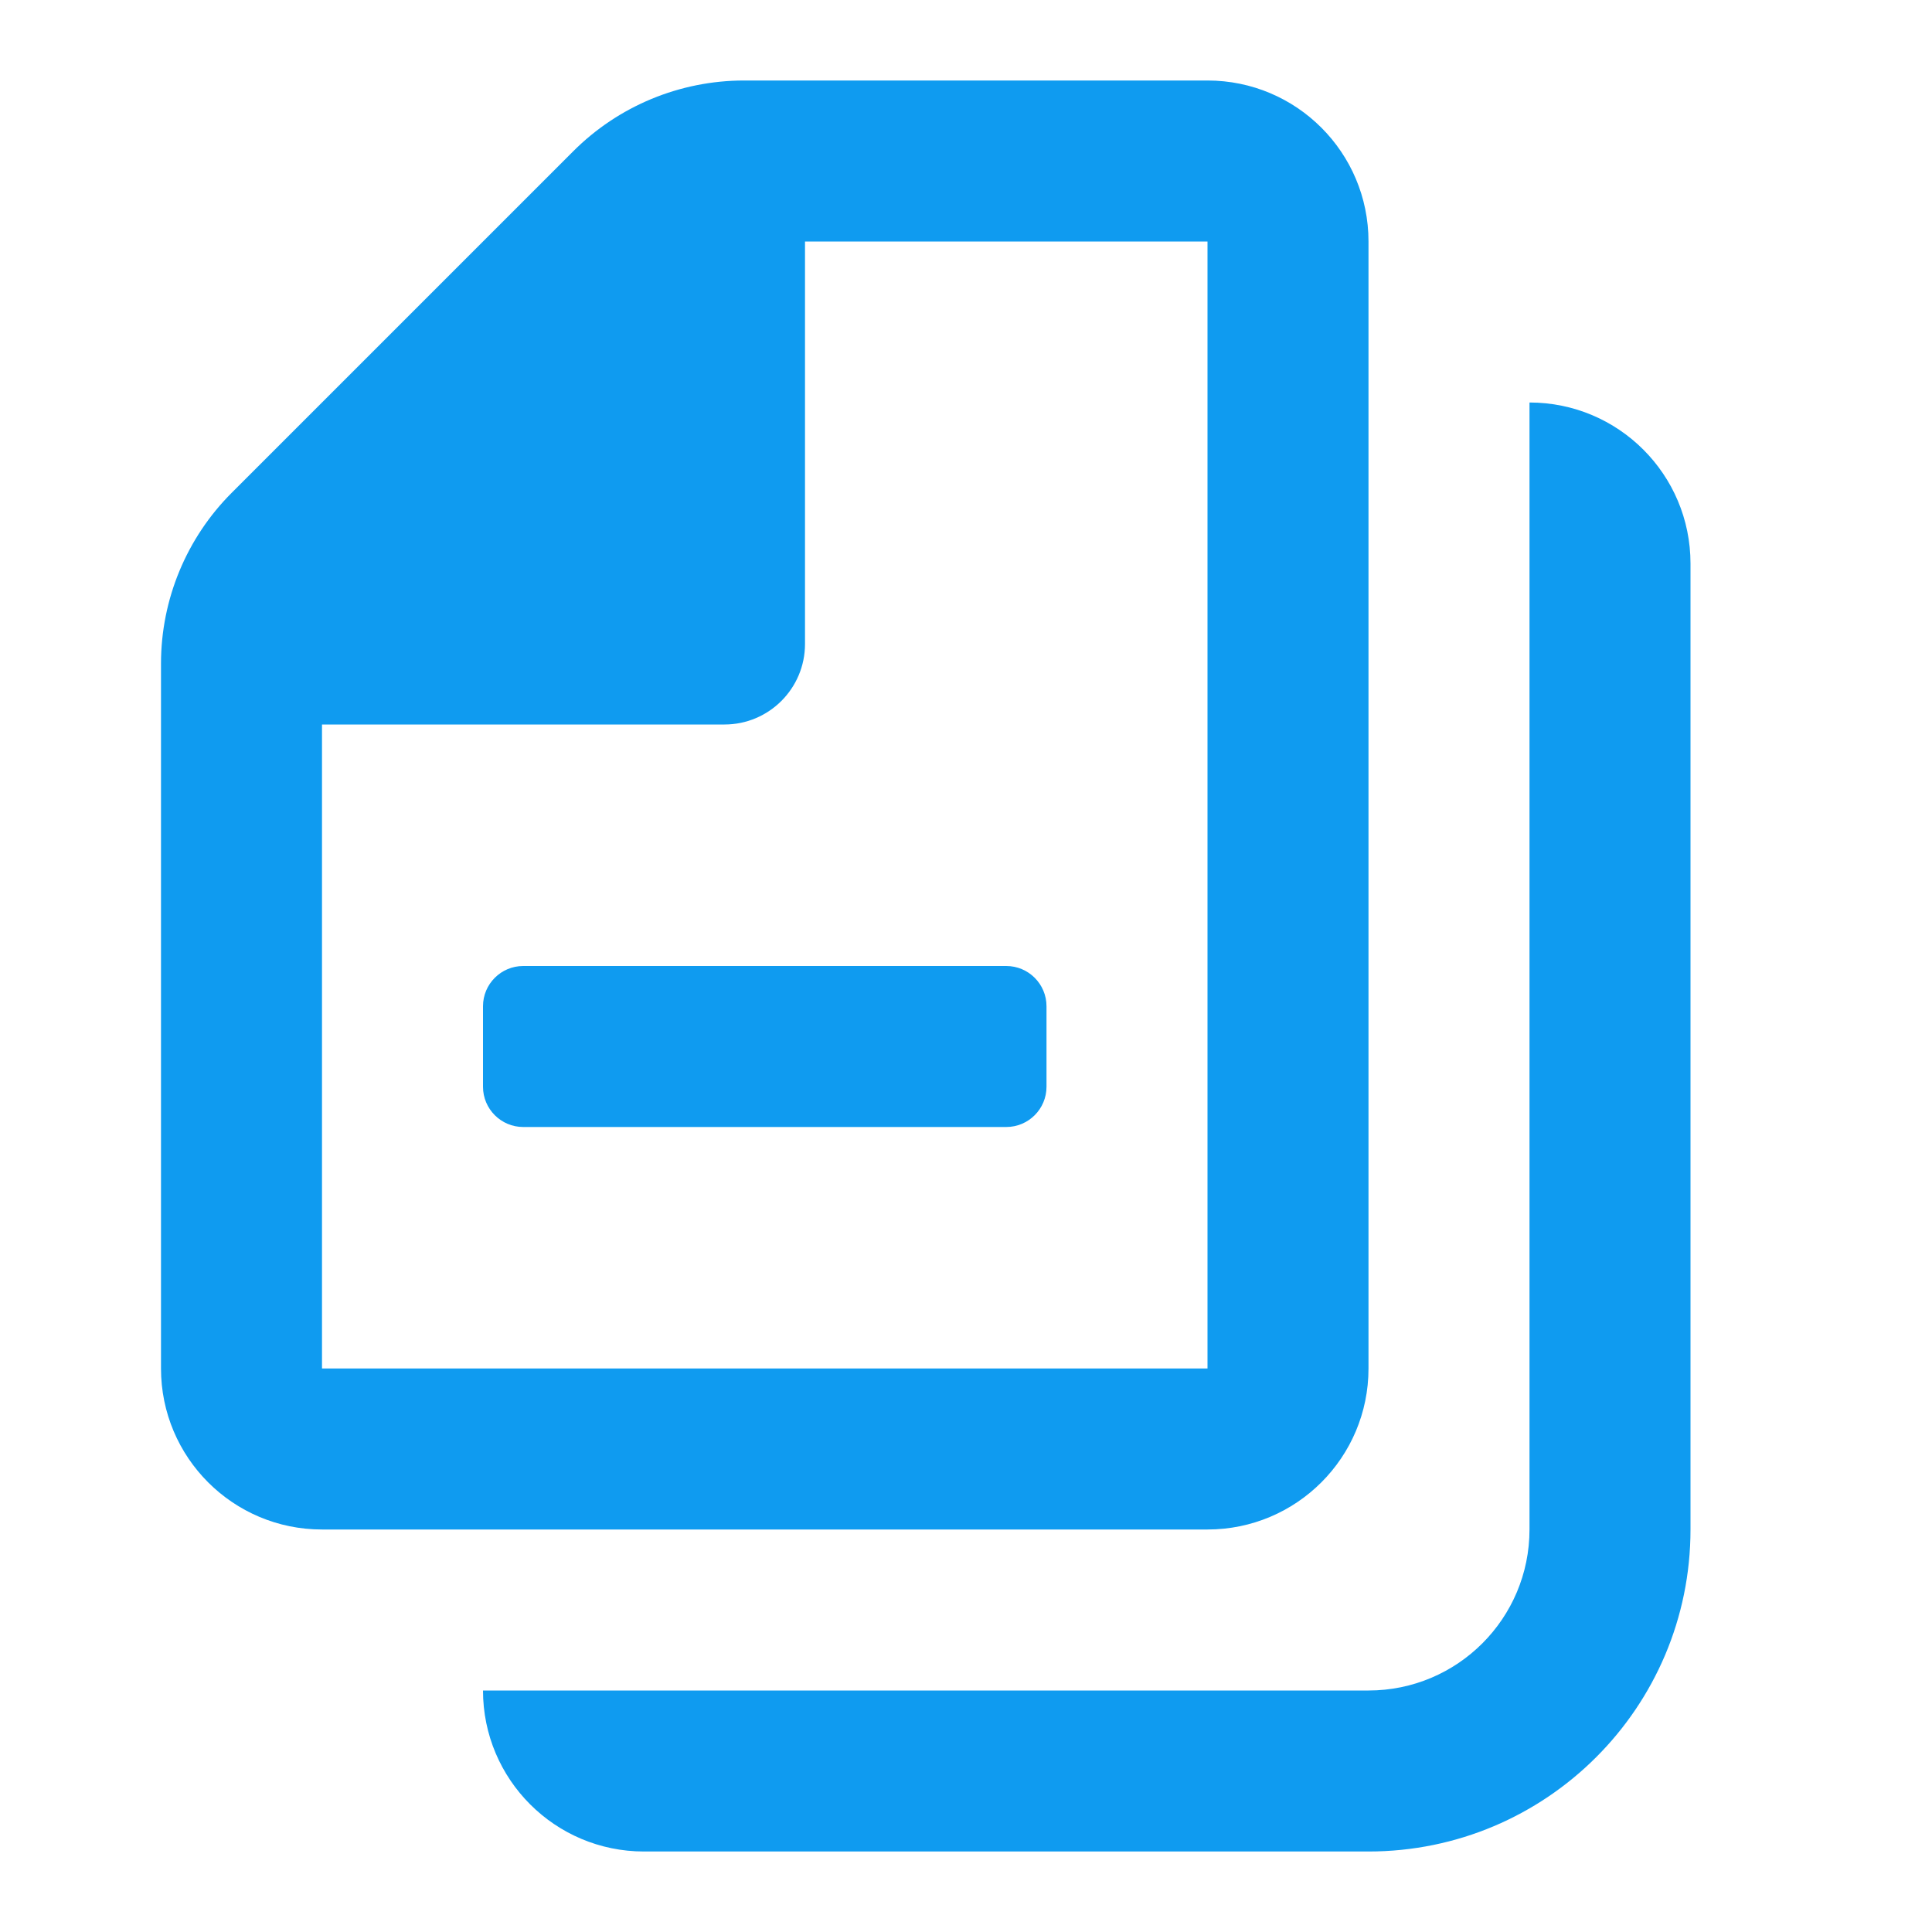 <svg width="24" height="24" viewBox="0 0 24 24" fill="none" xmlns="http://www.w3.org/2000/svg">
<path fill-rule="evenodd" clip-rule="evenodd" d="M17 3V17C17 18.105 16.105 19 15 19H4C2.895 19 2 18.105 2 17V8.24C2.001 7.445 2.317 6.682 2.88 6.12L7.12 1.88C7.682 1.317 8.445 1.001 9.24 1H15C16.105 1 17 1.895 17 3ZM9 9H4V17H15V3H10V8C10 8.552 9.552 9 9 9ZM12.5 12H6.5C6.224 12 6 12.224 6 12.5V13.5C6 13.776 6.224 14 6.5 14H12.5C12.776 14 13 13.776 13 13.5V12.5C13 12.224 12.776 12 12.5 12ZM17 21C18.105 21 19 20.105 19 19V5C20.105 5 21 5.895 21 7V19C21 21.209 19.209 23 17 23H8C6.895 23 6 22.105 6 21H17Z" fill="#0F9BF0"/>
</svg>
